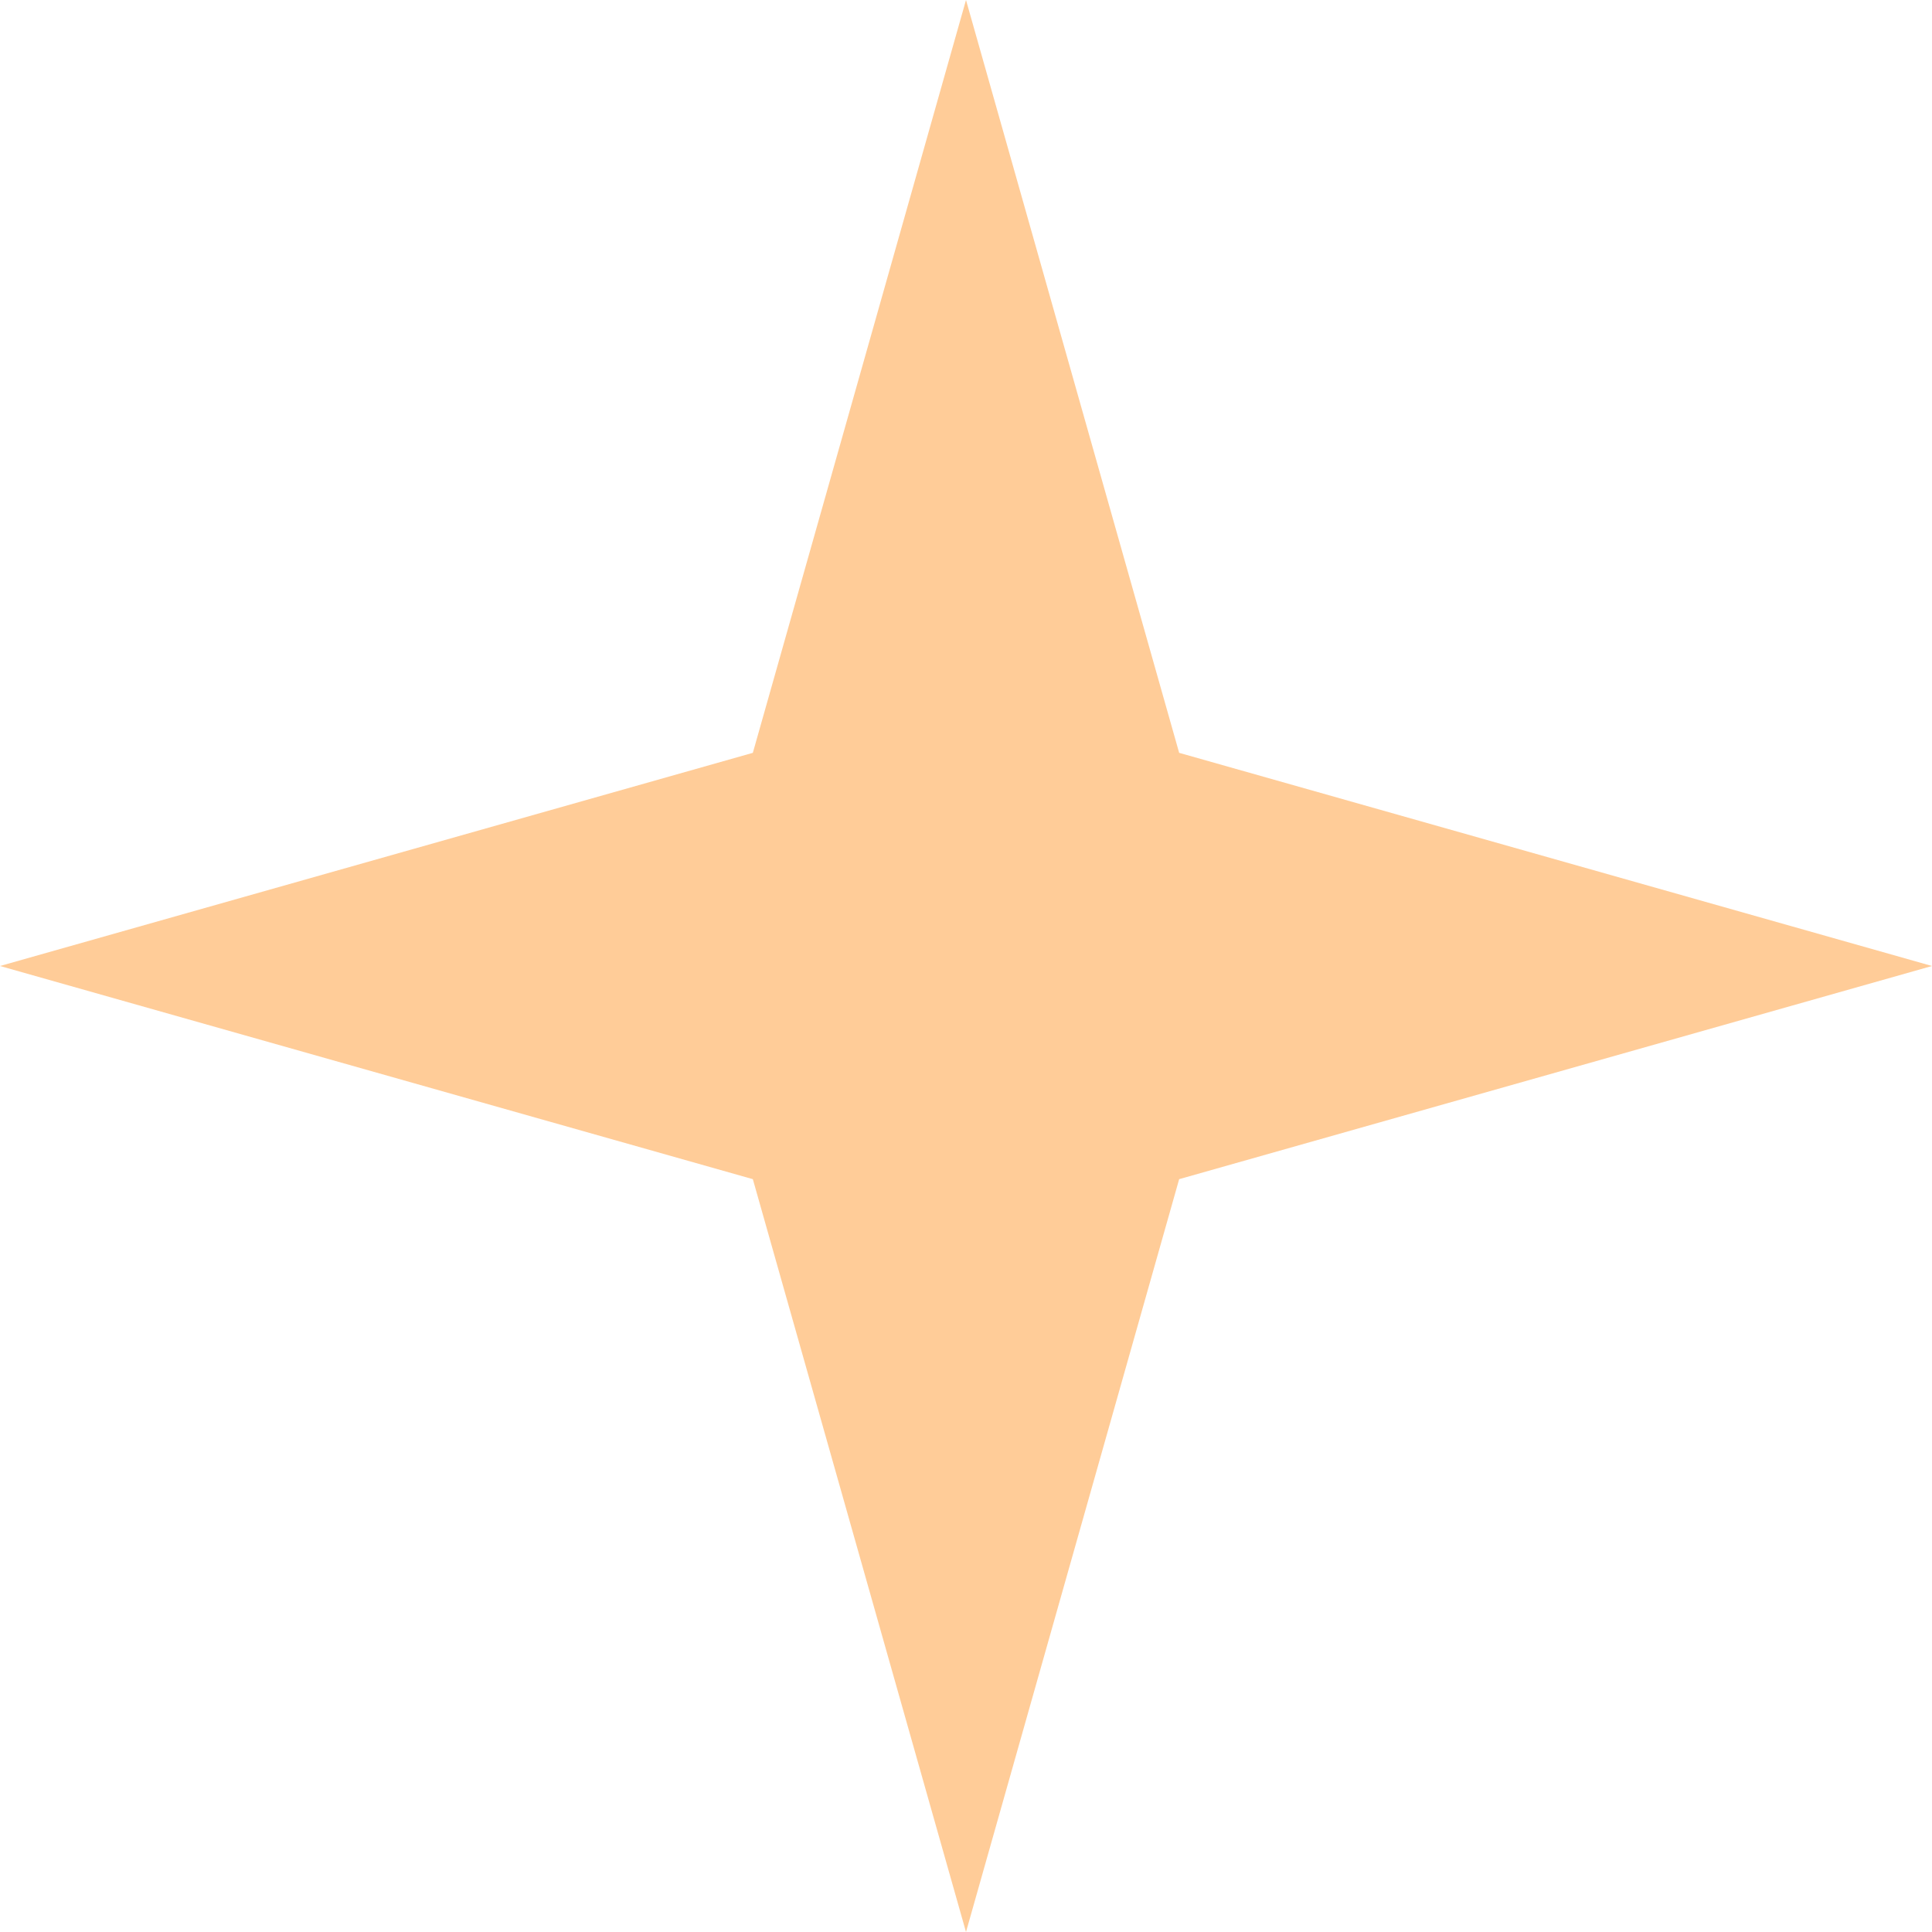 <svg width="6" height="6" viewBox="0 0 6 6" fill="none" xmlns="http://www.w3.org/2000/svg">
<path id="Star 2" d="M3 0L3.662 2.338L6 3L3.662 3.662L3 6L2.338 3.662L0 3L2.338 2.338L3 0Z" fill="#FFA548" fill-opacity="0.56"/>
</svg>
